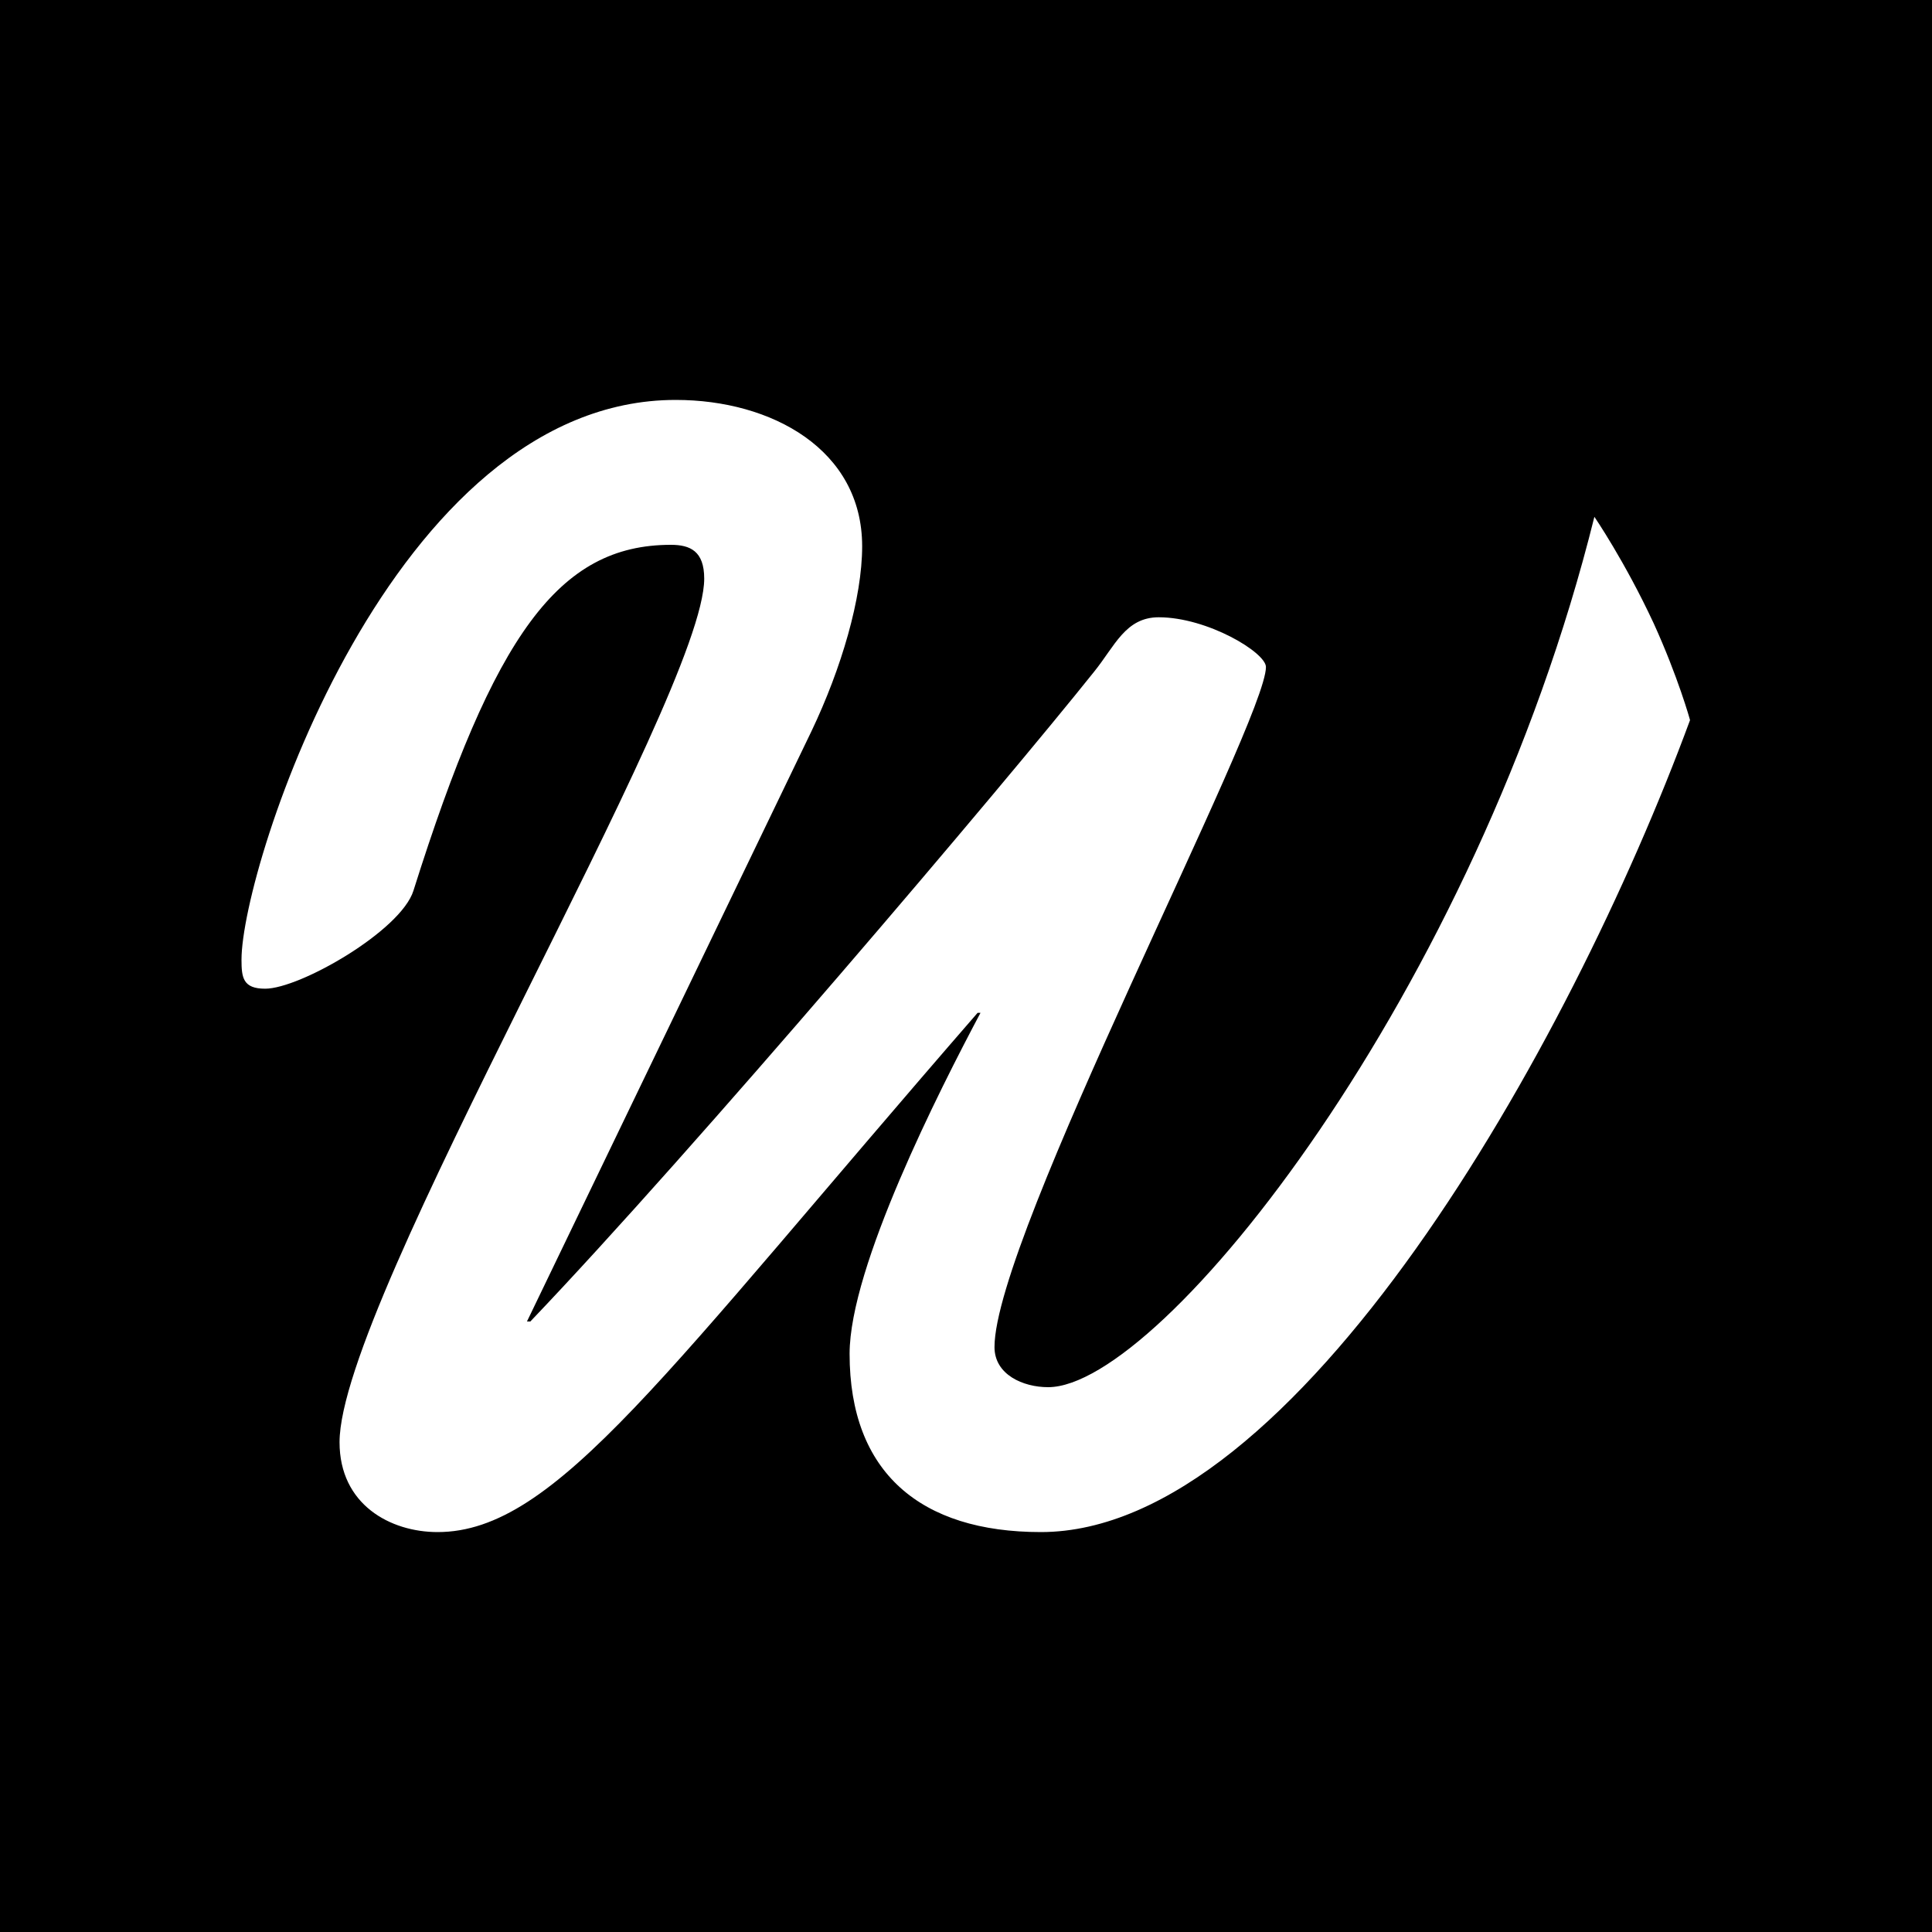<?xml version="1.0" encoding="utf-8"?>
<!-- Generator: Adobe Illustrator 23.0.1, SVG Export Plug-In . SVG Version: 6.00 Build 0)  -->
<svg version="1.1" id="Layer_1" xmlns="http://www.w3.org/2000/svg" xmlns:xlink="http://www.w3.org/1999/xlink" x="0px" y="0px"
	 width="400px" height="400px" viewBox="0 0 400 400" style="enable-background:new 0 0 400 400;" xml:space="preserve">
<style type="text/css">
	.st0{fill-rule:evenodd;clip-rule:evenodd;}
</style>
<path class="st0" d="M0,0v400h400V0H0z M215.5,317.2c-24.9,0-39.6-12.3-39.6-36.9c0-18,18.6-54.6,27.1-70.6h-0.6
	c-65.1,74.9-87.3,107.5-111.8,107.5c-9.8,0-20.3-5.7-20.3-18.6c0-29.3,75.5-154.5,75.5-178.8c0-5.7-2.9-7-6.9-7
	c-23.2,0-36.6,18.6-53.3,71.6c-2.6,8.3-23.5,20.3-30.7,20.3c-4.6,0-4.9-2.3-4.9-6c0-19.3,31.1-115.9,89.9-115.9
	c19.9,0,38.6,10.3,38.6,30.3c0,10.7-4.3,25.3-10.5,38.3l-58.9,122.2h0.7c34-35.6,98.1-111.2,116.7-134.5c4.3-5.3,6.5-11.3,13.4-11.3
	c10.1,0,22.2,7.3,22.2,10.3c0,11.3-56.2,117.9-56.2,140.8c0,5.7,5.9,8.3,11.1,8.3c23.5,0,88.7-81.9,113.1-180.2
	c0,0,6.3,9.2,12.3,22.1c5,11,7.5,19.9,7.5,20C324.9,216.9,268.3,317.2,215.5,317.2z"/>
</svg>

